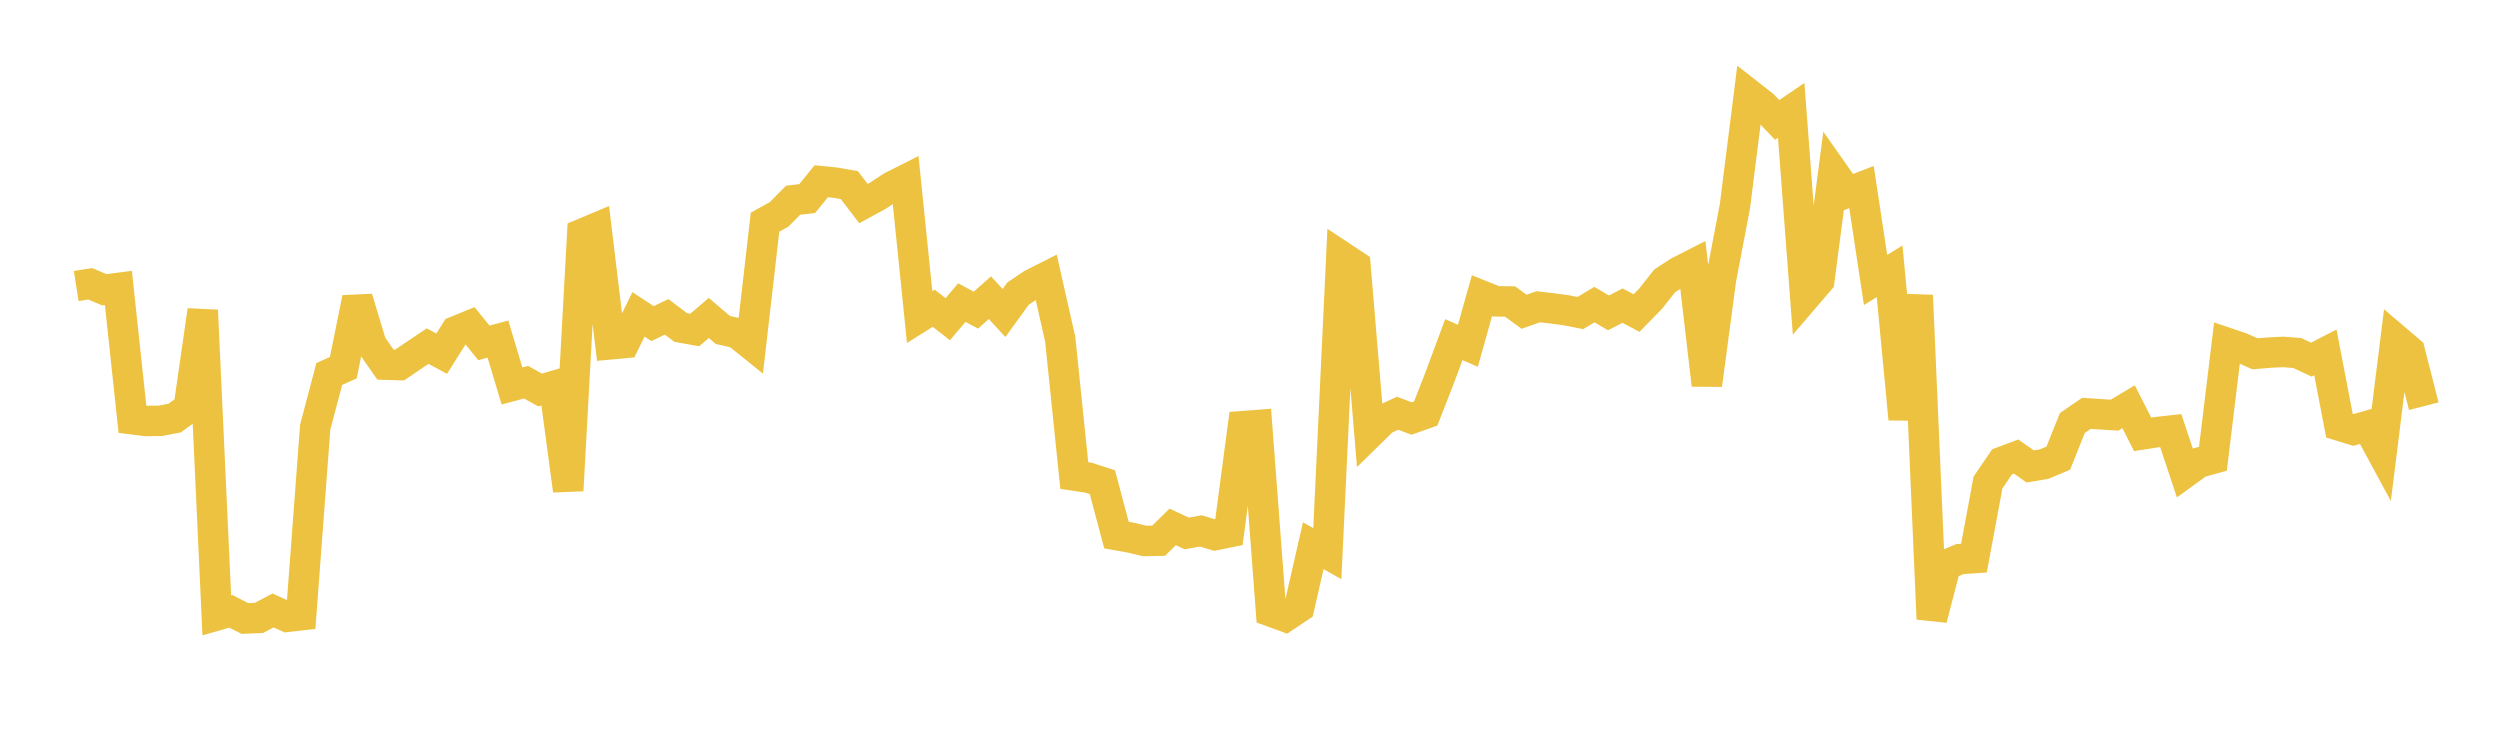 <svg width="164" height="48" xmlns="http://www.w3.org/2000/svg" xmlns:xlink="http://www.w3.org/1999/xlink"><path fill="none" stroke="rgb(237,194,64)" stroke-width="2" d="M5,18.763L5.922,18.618L6.844,19.009L7.766,18.89L8.689,27.503L9.611,27.617L10.533,27.604L11.455,27.427L12.377,26.759L13.299,20.358L14.222,40.369L15.144,40.104L16.066,40.573L16.988,40.534L17.91,40.046L18.832,40.462L19.754,40.357L20.677,28.025L21.599,24.533L22.521,24.121L23.443,19.558L24.365,22.599L25.287,23.921L26.21,23.95L27.132,23.323L28.054,22.705L28.976,23.199L29.898,21.731L30.82,21.354L31.743,22.493L32.665,22.245L33.587,25.319L34.509,25.072L35.431,25.583L36.353,25.313L37.275,32.176L38.198,15.337L39.12,14.949L40.042,22.587L40.964,22.502L41.886,20.623L42.808,21.229L43.731,20.785L44.653,21.484L45.575,21.648L46.497,20.858L47.419,21.646L48.341,21.853L49.263,22.594L50.186,14.575L51.108,14.063L52.03,13.135L52.952,13.027L53.874,11.89L54.796,11.981L55.719,12.145L56.641,13.356L57.563,12.854L58.485,12.248L59.407,11.783L60.329,20.797L61.251,20.219L62.174,20.941L63.096,19.849L64.018,20.346L64.94,19.528L65.862,20.531L66.784,19.26L67.707,18.64L68.629,18.174L69.551,22.257L70.473,31.196L71.395,31.334L72.317,31.634L73.24,35.102L74.162,35.267L75.084,35.487L76.006,35.47L76.928,34.565L77.85,34.995L78.772,34.828L79.695,35.105L80.617,34.92L81.539,27.956L82.461,27.886L83.383,40.119L84.305,40.456L85.228,39.838L86.15,35.796L87.072,36.322L87.994,16.814L88.916,17.423L89.838,28.437L90.76,27.535L91.683,27.11L92.605,27.455L93.527,27.129L94.449,24.766L95.371,22.28L96.293,22.685L97.216,19.398L98.138,19.766L99.06,19.78L99.982,20.451L100.904,20.124L101.826,20.23L102.749,20.353L103.671,20.535L104.593,19.981L105.515,20.525L106.437,20.05L107.359,20.537L108.281,19.593L109.204,18.424L110.126,17.824L111.048,17.355L111.97,25.252L112.892,18.348L113.814,13.51L114.737,6.182L115.659,6.904L116.581,7.868L117.503,7.24L118.425,19.47L119.347,18.395L120.269,11.314L121.192,12.628L122.114,12.27L123.036,18.367L123.958,17.798L124.88,27.49L125.802,19.381L126.725,40.605L127.647,37.065L128.569,36.677L129.491,36.611L130.413,31.651L131.335,30.297L132.257,29.951L133.18,30.597L134.102,30.443L135.024,30.055L135.946,27.749L136.868,27.116L137.79,27.176L138.713,27.234L139.635,26.683L140.557,28.493L141.479,28.349L142.401,28.247L143.323,31.019L144.246,30.35L145.168,30.095L146.09,22.493L147.012,22.805L147.934,23.21L148.856,23.131L149.778,23.085L150.701,23.158L151.623,23.591L152.545,23.117L153.467,27.924L154.389,28.205L155.311,27.94L156.234,29.645L157.156,22.25L158.078,23.035L159,26.647"></path></svg>
